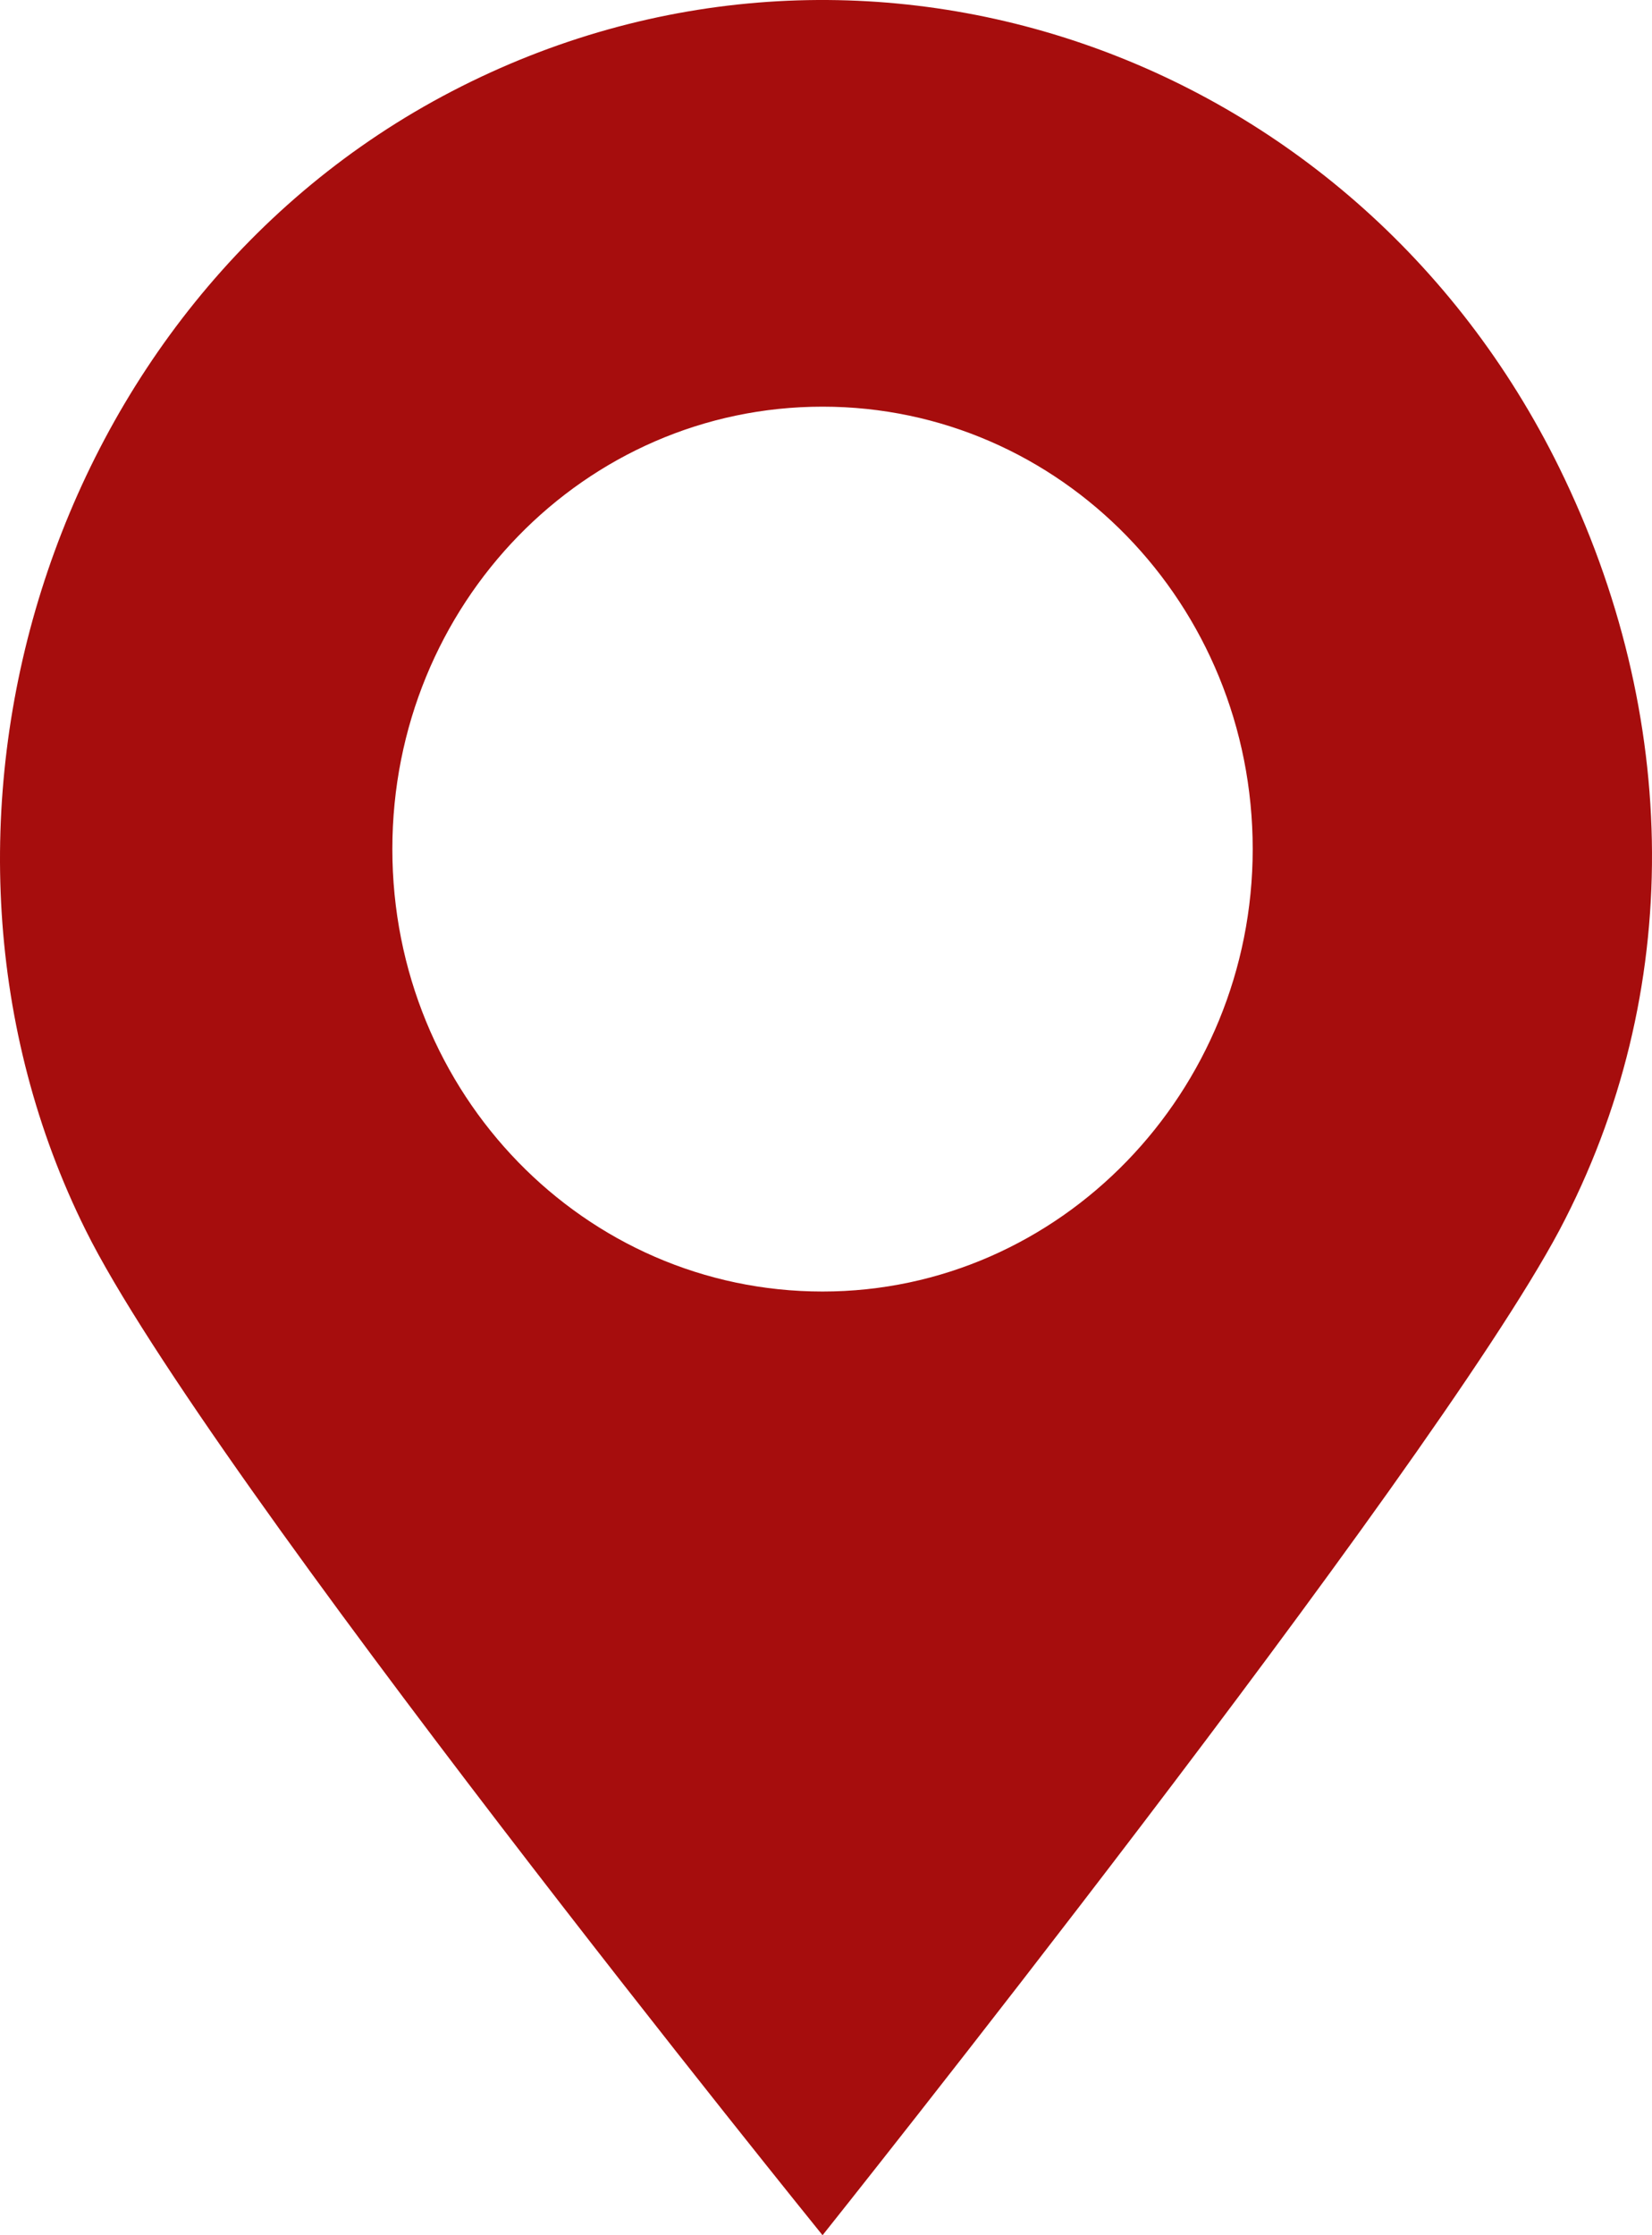 <svg width="34" height="46" viewBox="0 0 34 46" fill="none" xmlns="http://www.w3.org/2000/svg">
<path d="M32.093 9.628C27.855 1.007 17.682 -2.48 9.3 1.879C0.917 6.238 -2.332 17.086 1.765 25.32C4.261 30.356 16.929 46 16.929 46C16.929 46 29.408 30.357 32.093 25.32C34.682 20.428 34.589 14.713 32.093 9.628L32.093 9.628ZM16.929 26.579C12.031 26.579 8.075 22.511 8.075 17.474C8.075 12.437 12.031 8.369 16.929 8.369C21.826 8.369 25.782 12.437 25.782 17.474C25.782 22.462 21.826 26.579 16.929 26.579Z" fill="#A60D0D"/>
</svg>
